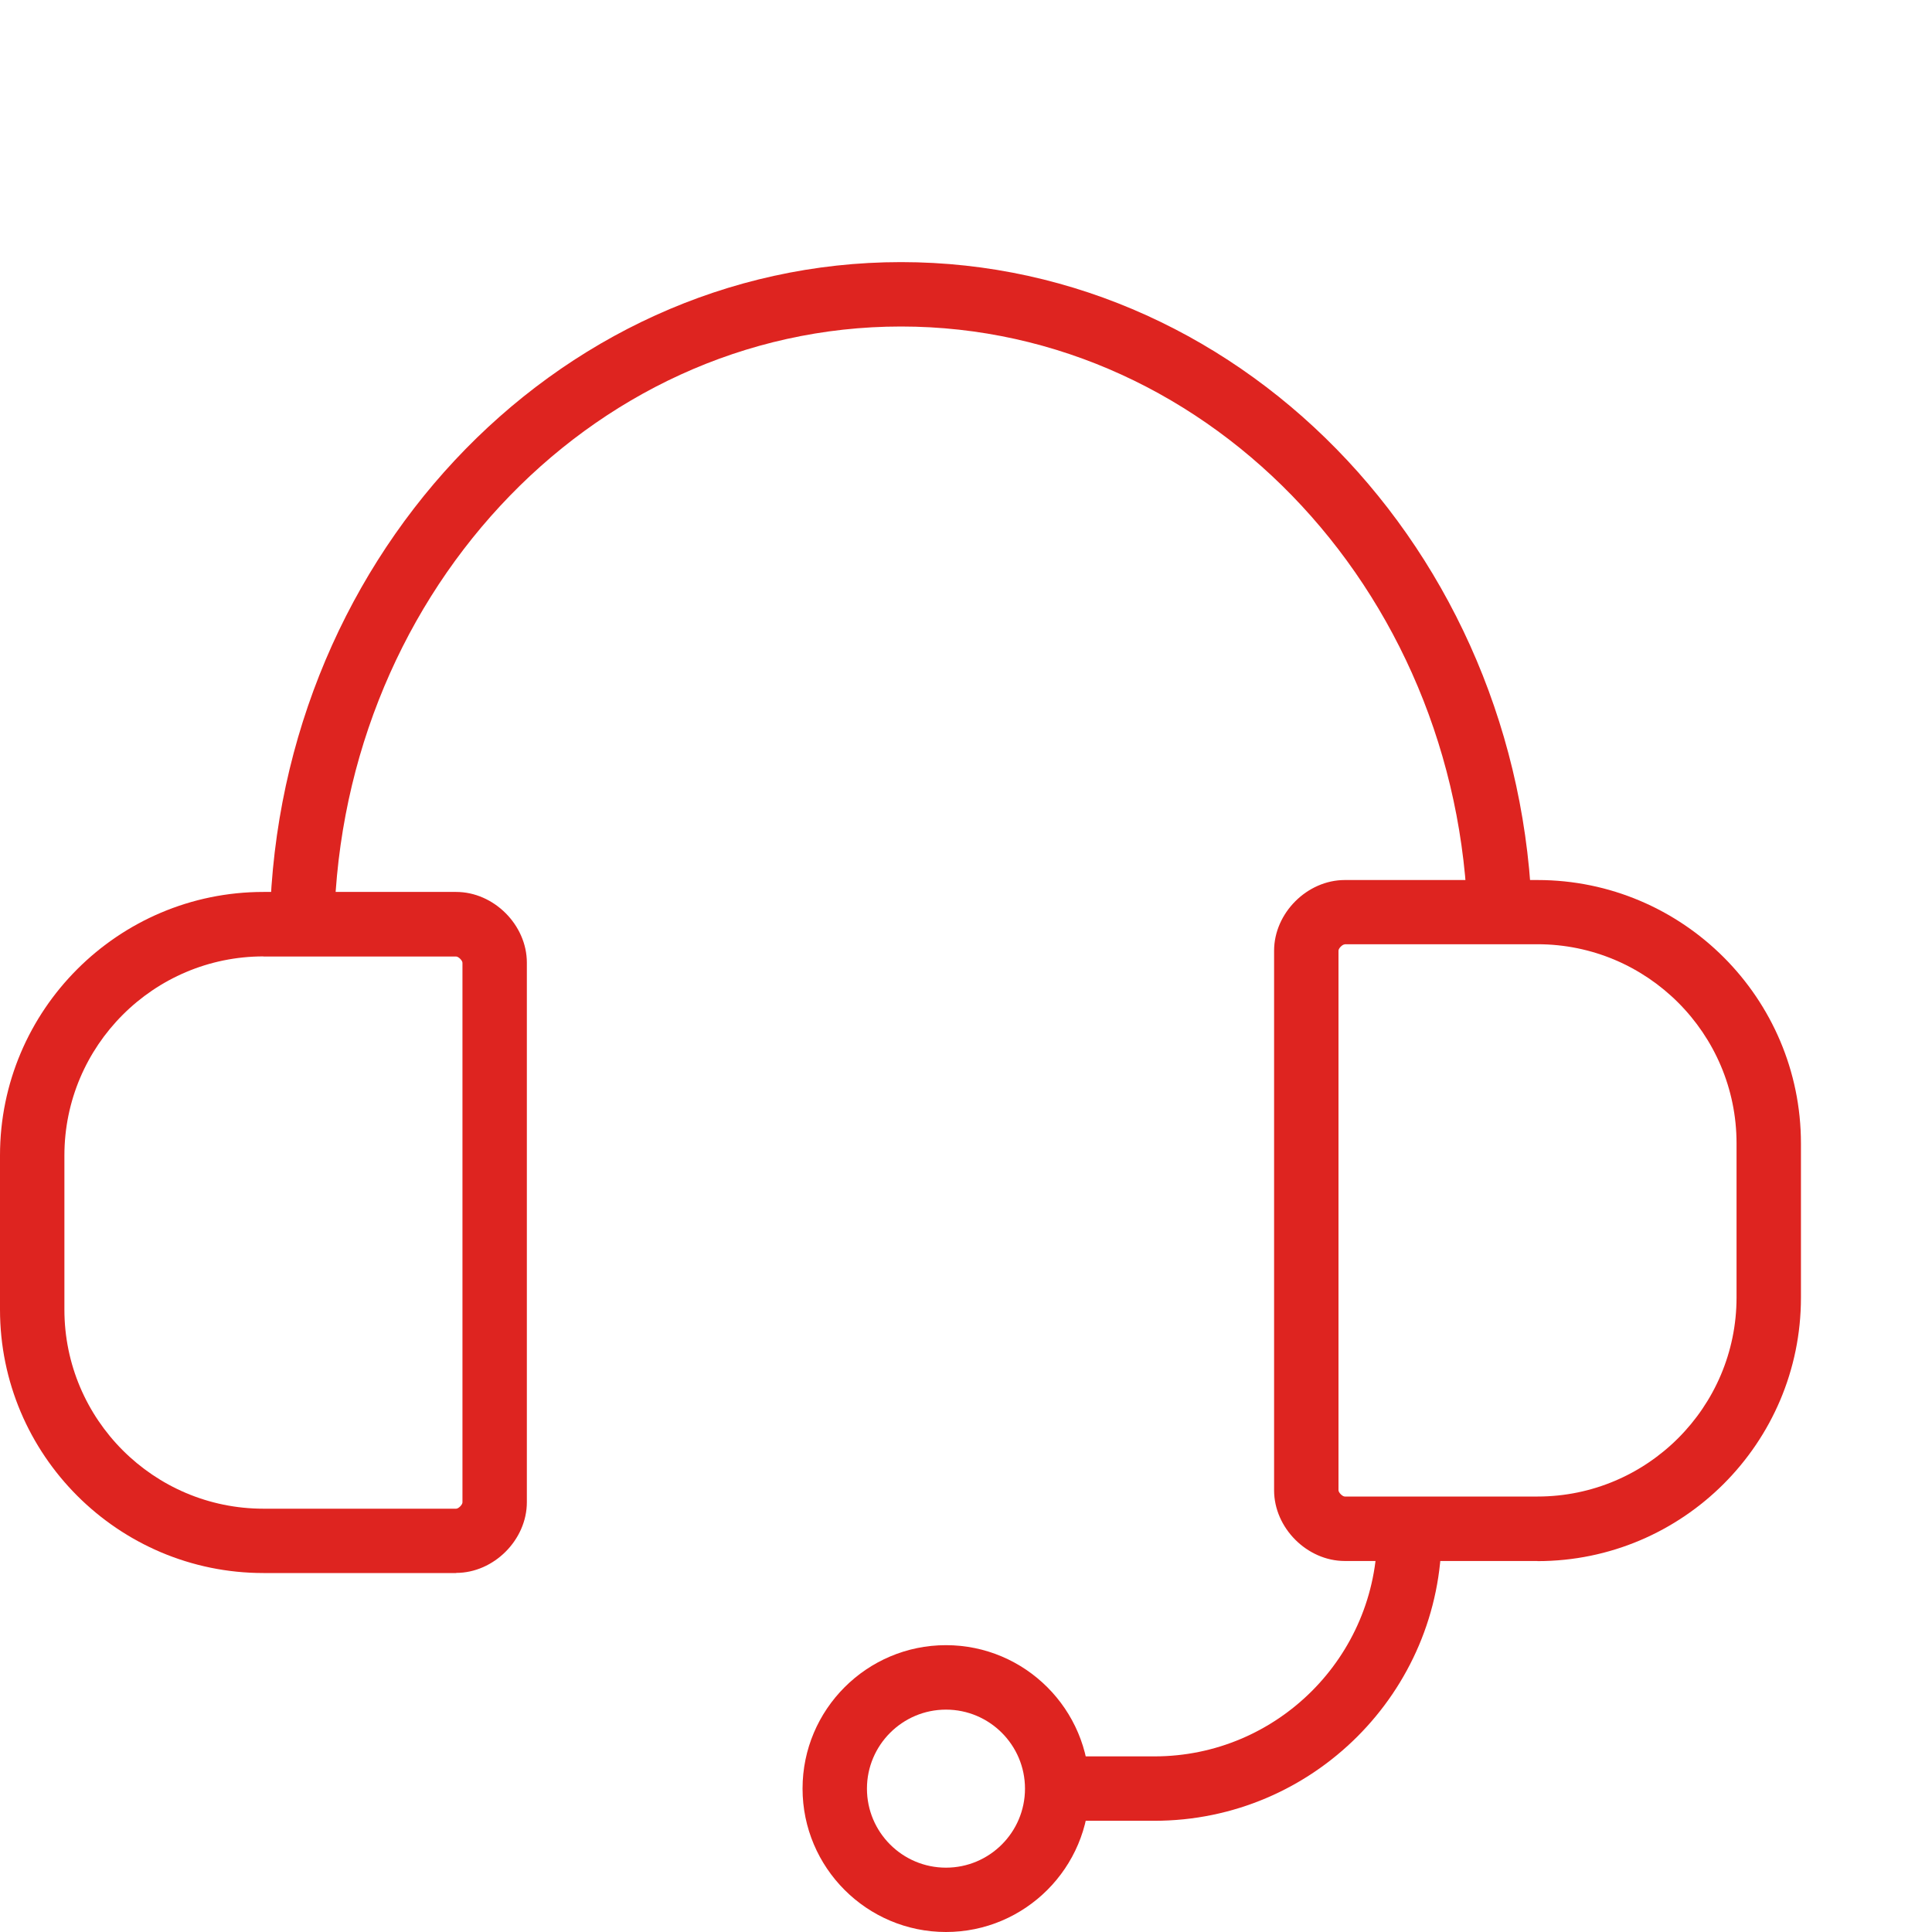 <?xml version="1.0" encoding="UTF-8"?><svg id="Ebene_1" xmlns="http://www.w3.org/2000/svg" viewBox="0 0 300 300"><defs><style>.cls-1{fill:#de2420;}</style></defs><path class="cls-1" d="m237.95,145.67h-10c0-52.36-39.49-94.97-88.04-94.97s-88.04,42.6-88.04,94.97h-10c0-57.88,43.98-104.97,98.04-104.97s98.04,47.09,98.04,104.97Z"/><path class="cls-1" d="m70.83,244.26h-29.92c-22.56,0-40.91-18.35-40.91-40.91v-23.94c0-22.56,18.35-40.91,40.91-40.91h29.92c5.85,0,10.98,5.13,10.98,10.98v83.78c0,5.85-5.13,10.98-10.98,10.98Zm-29.92-95.75c-17.04,0-30.91,13.86-30.91,30.91v23.94c0,17.04,13.86,30.91,30.91,30.91h29.92c.37,0,.98-.62.98-.98v-83.78c0-.37-.62-.98-.98-.98h-29.92Z"/><path class="cls-1" d="m238.74,242.39h-29.92c-5.85,0-10.98-5.13-10.98-10.98v-83.78c0-5.85,5.13-10.98,10.98-10.98h29.92c22.56,0,40.91,18.35,40.91,40.91v23.94c0,22.56-18.35,40.91-40.91,40.91Zm-29.92-95.75c-.37,0-.98.62-.98.98v83.78c0,.37.62.98.98.98h29.92c17.04,0,30.91-13.86,30.91-30.91v-23.94c0-17.04-13.86-30.91-30.91-30.91h-29.92Z"/><path class="cls-1" d="m179.25,282.73h-16.74v-10h16.74c19.08,0,34.6-15.52,34.6-34.6h10c0,24.59-20.01,44.6-44.6,44.6Z"/><path class="cls-1" d="m146.89,300c-12.28,0-22.27-9.99-22.27-22.27s9.99-22.27,22.27-22.27,22.27,9.99,22.27,22.27-9.99,22.27-22.27,22.27Zm0-34.53c-6.76,0-12.27,5.5-12.27,12.27s5.5,12.27,12.27,12.27,12.27-5.5,12.27-12.27-5.5-12.27-12.27-12.27Z"/></svg>